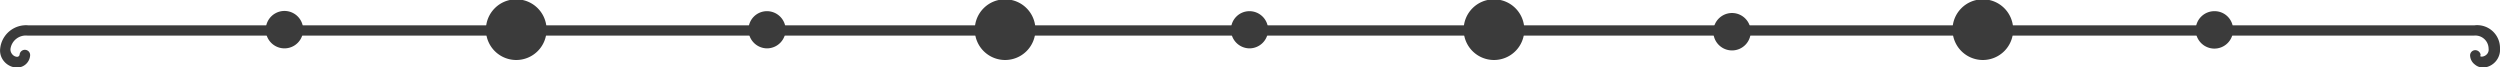 <svg id="Layer_1" data-name="Layer 1" xmlns="http://www.w3.org/2000/svg" viewBox="0 0 109.59 2.95">
  <defs>
    <style>
      .cls-1 {
        fill: #3b3b3b;
      }
    </style>
  </defs>
  <title>13</title>
  <g>
    <g>
      <g>
        <path class="cls-1" d="M169.6,253a.82.82,0,0,1-1.64,0,.82.82,0,0,1,1.64,0Z" transform="translate(-156.31 -251.7)"/>
        <path class="cls-1" d="M190.75,253a.82.82,0,0,1-.82.82.82.82,0,0,1-.81-.82.81.81,0,0,1,.81-.81A.82.82,0,0,1,190.75,253Z" transform="translate(-156.31 -251.7)"/>
        <path class="cls-1" d="M211.9,253a.82.82,0,0,1-.82.82.82.82,0,0,1-.81-.82.81.81,0,0,1,.81-.81A.82.82,0,0,1,211.9,253Z" transform="translate(-156.31 -251.7)"/>
        <path class="cls-1" d="M233.05,253a.82.82,0,1,1-1.63,0,.82.82,0,0,1,1.63,0Z" transform="translate(-156.31 -251.7)"/>
        <path class="cls-1" d="M254.2,253a.82.82,0,1,1-.81-.81A.81.81,0,0,1,254.2,253Z" transform="translate(-156.31 -251.7)"/>
      </g>
      <g>
        <path class="cls-1" d="M180.27,253a1.33,1.33,0,1,1-1.33-1.33A1.33,1.33,0,0,1,180.27,253Z" transform="translate(-156.31 -251.7)"/>
        <path class="cls-1" d="M201.7,253a1.33,1.33,0,1,1-1.33-1.33A1.33,1.33,0,0,1,201.7,253Z" transform="translate(-156.31 -251.7)"/>
        <path class="cls-1" d="M223.13,253a1.33,1.33,0,1,1-1.33-1.33A1.33,1.33,0,0,1,223.13,253Z" transform="translate(-156.31 -251.7)"/>
        <path class="cls-1" d="M244.56,253a1.33,1.33,0,1,1-1.33-1.33A1.33,1.33,0,0,1,244.56,253Z" transform="translate(-156.31 -251.7)"/>
      </g>
    </g>
    <path class="cls-1" d="M157.06,254.66H157a.77.77,0,0,1-.52-.28.73.73,0,0,1-.16-.57,1.14,1.14,0,0,1,1.23-1H264.78a1,1,0,0,1,1.12,1,.79.79,0,0,1-.69.85.56.56,0,0,1-.41-.13.52.52,0,0,1-.21-.38.23.23,0,0,1,.2-.25.24.24,0,0,1,.26.2.09.09,0,0,0,0,.08l.08,0a.33.33,0,0,0,.21-.12.3.3,0,0,0,.06-.23.58.58,0,0,0-.63-.57H157.51a.68.68,0,0,0-.74.58.32.32,0,0,0,.07.23.3.3,0,0,0,.21.12.11.11,0,0,0,.12-.1.23.23,0,0,1,.46.05A.57.57,0,0,1,157.06,254.66Z" transform="translate(-156.31 -251.7)"/>
  </g>
</svg>
